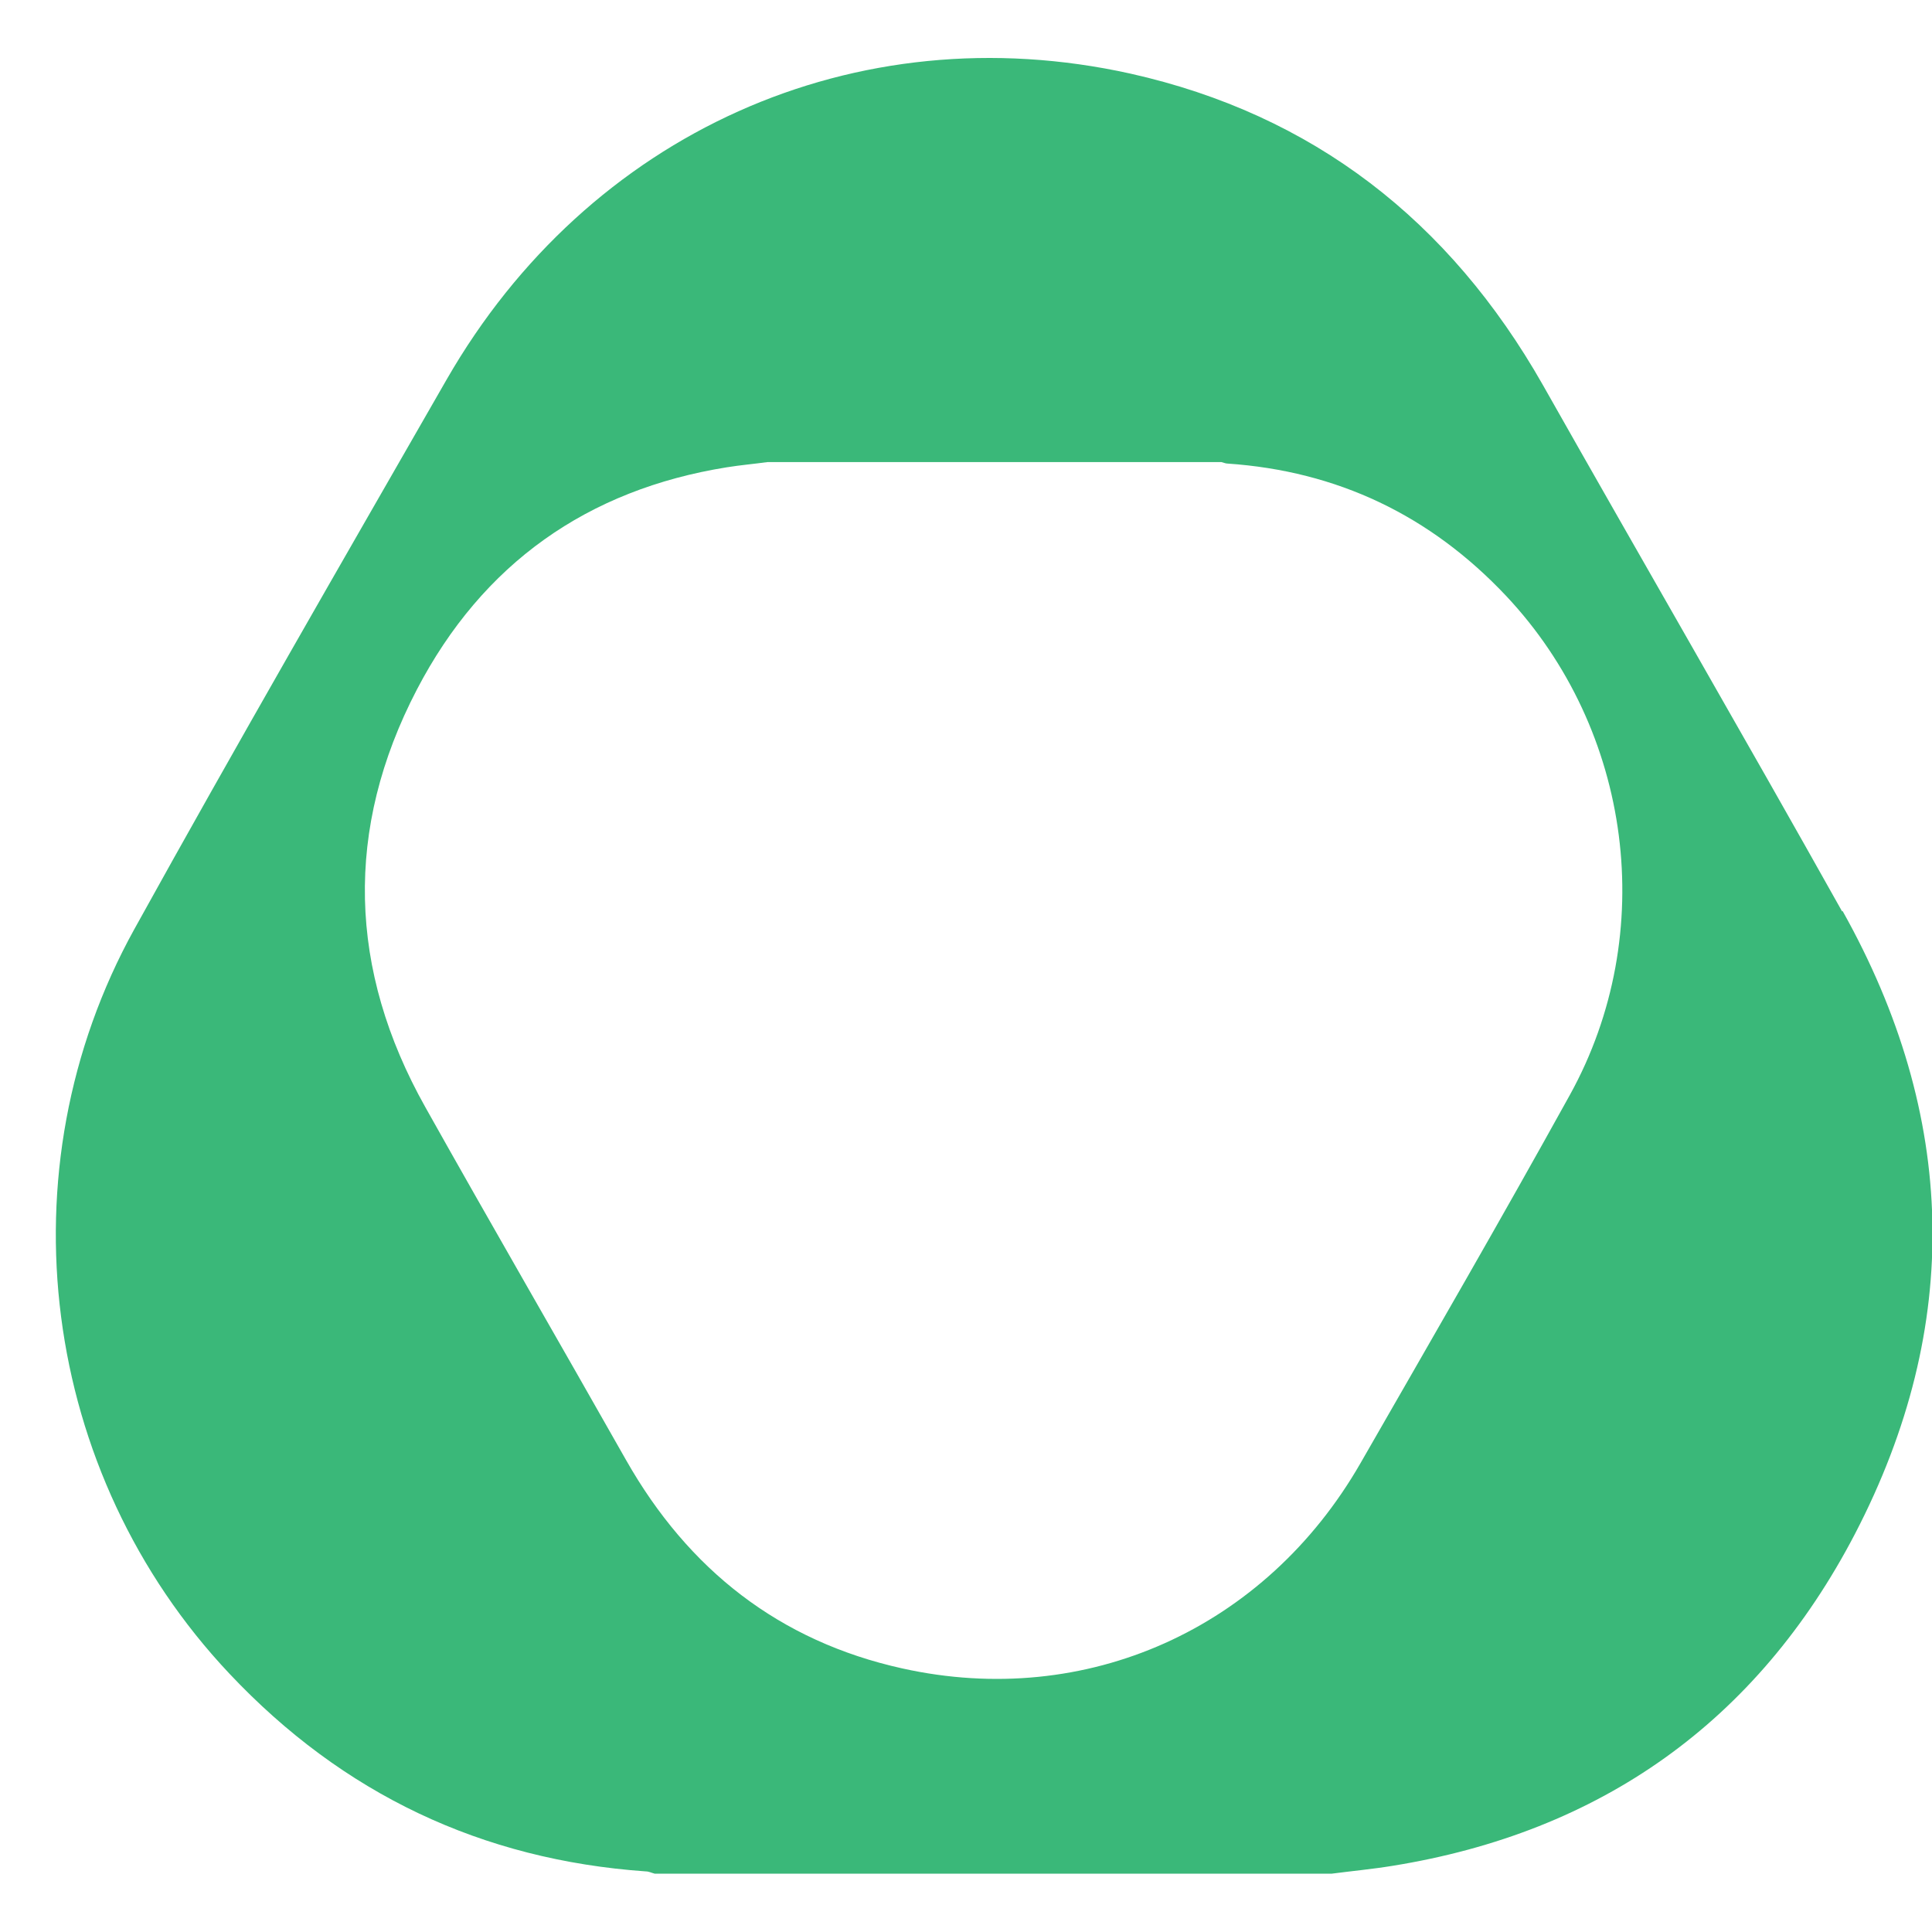 <svg width="30" height="30" viewBox="0 0 30 30" fill="none" xmlns="http://www.w3.org/2000/svg">
<path d="M28.605 14.154C27.072 11.418 25.5 8.705 23.956 5.975C22.509 3.429 20.39 1.778 17.553 1.143C13.281 0.196 9.134 2.067 6.935 5.894C5.306 8.734 3.671 11.562 2.087 14.426C0.013 18.172 0.634 22.883 3.562 25.988C5.323 27.858 7.482 28.88 10.028 29.059C10.074 29.059 10.119 29.082 10.165 29.094H20.681C20.994 29.053 21.307 29.024 21.62 28.973C24.851 28.453 27.283 26.738 28.804 23.818C30.484 20.585 30.393 17.323 28.61 14.143L28.605 14.154ZM24.378 17C23.318 18.917 22.219 20.816 21.125 22.721C19.649 25.29 16.87 26.542 14.01 25.907C12.107 25.486 10.689 24.378 9.72 22.669C8.684 20.839 7.63 19.021 6.604 17.191C5.408 15.061 5.345 12.873 6.473 10.708C7.493 8.751 9.122 7.603 11.287 7.256C11.498 7.222 11.709 7.204 11.919 7.175H18.966C18.994 7.181 19.029 7.198 19.057 7.198C20.766 7.314 22.207 8.001 23.387 9.253C25.346 11.337 25.762 14.495 24.378 17Z" fill="#3AB879"/>
</svg>
